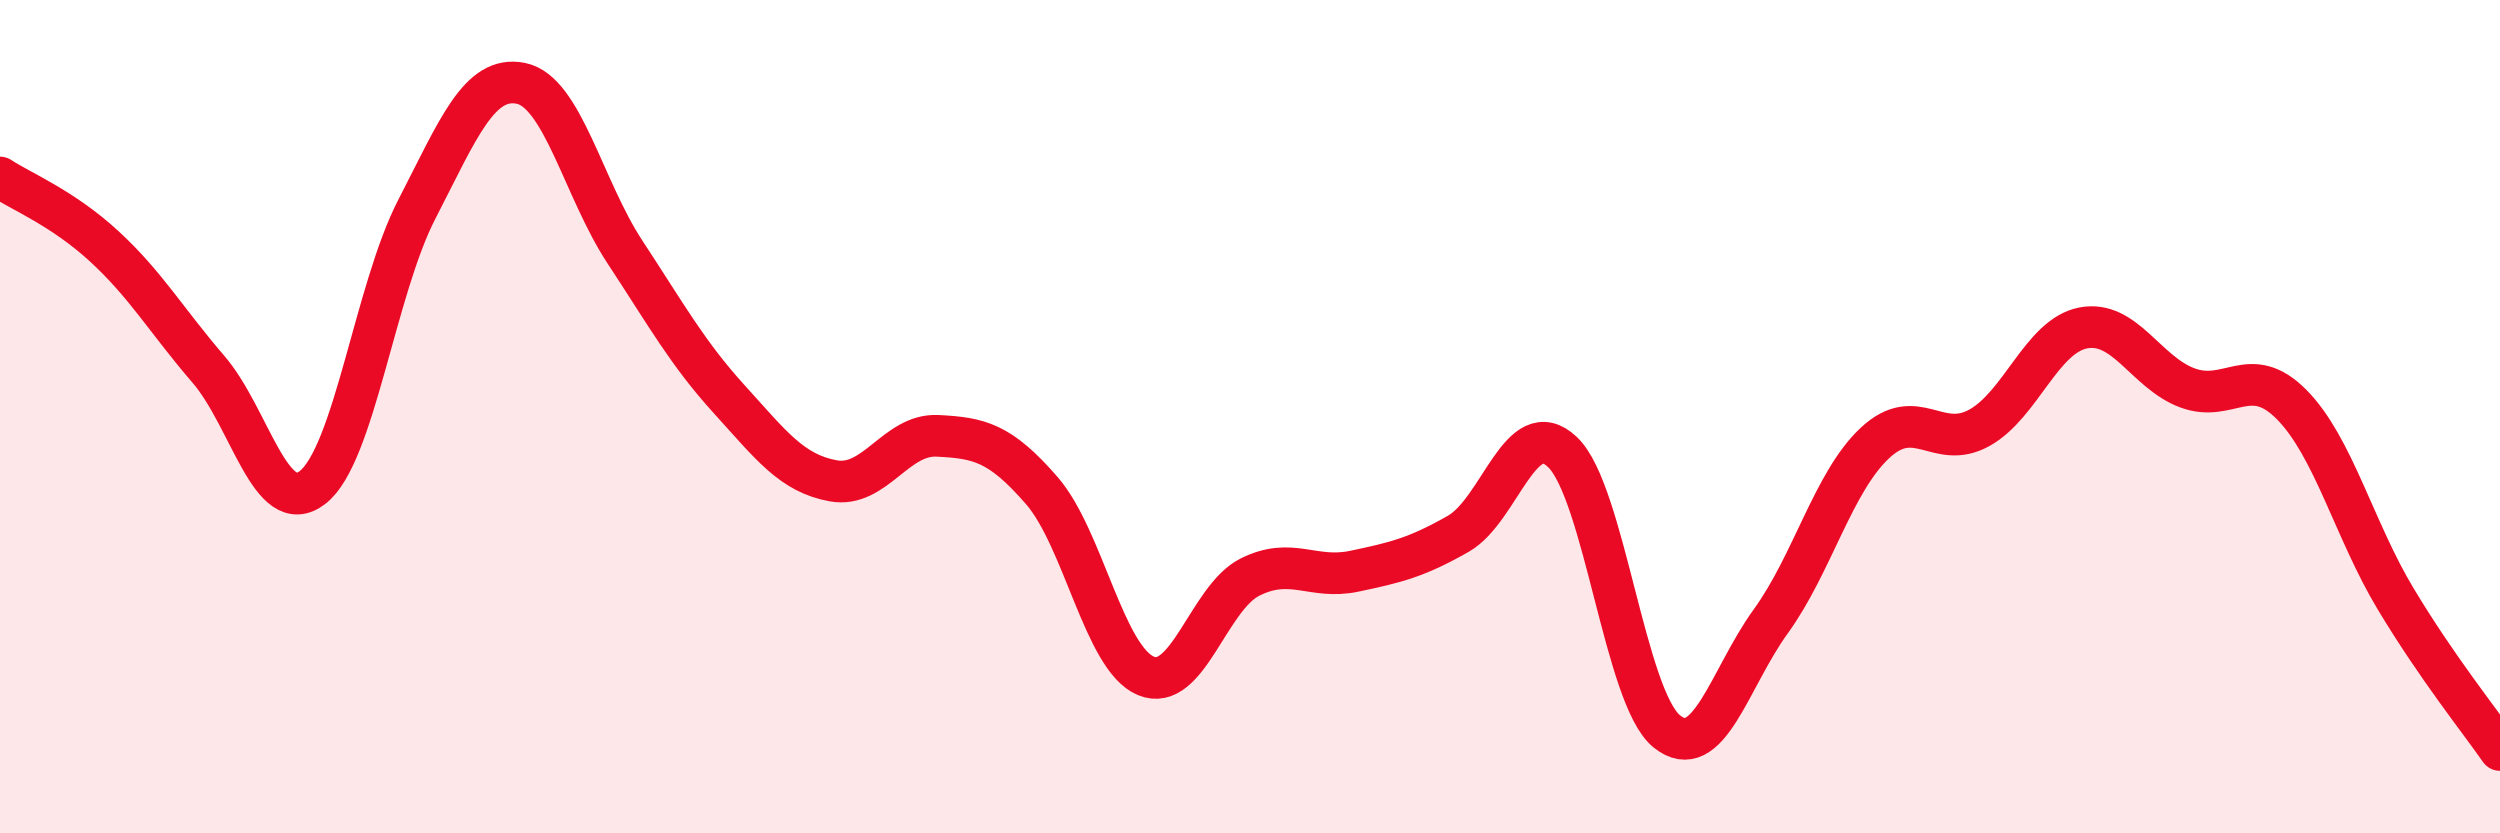 
    <svg width="60" height="20" viewBox="0 0 60 20" xmlns="http://www.w3.org/2000/svg">
      <path
        d="M 0,4.26 C 0.5,4.59 1.5,4.99 2.5,5.91 C 3.5,6.83 4,7.7 5,8.86 C 6,10.02 6.5,12.47 7.5,11.7 C 8.5,10.93 9,6.97 10,5.03 C 11,3.09 11.5,1.8 12.5,2 C 13.5,2.2 14,4.53 15,6.05 C 16,7.57 16.5,8.48 17.5,9.58 C 18.5,10.68 19,11.36 20,11.54 C 21,11.72 21.5,10.41 22.5,10.46 C 23.5,10.51 24,10.62 25,11.77 C 26,12.92 26.5,15.8 27.5,16.22 C 28.5,16.64 29,14.35 30,13.85 C 31,13.35 31.5,13.92 32.5,13.71 C 33.5,13.5 34,13.38 35,12.81 C 36,12.24 36.5,9.9 37.5,10.85 C 38.5,11.8 39,16.74 40,17.55 C 41,18.36 41.5,16.29 42.5,14.91 C 43.5,13.53 44,11.56 45,10.63 C 46,9.7 46.5,10.82 47.5,10.27 C 48.5,9.72 49,8.06 50,7.87 C 51,7.68 51.5,8.94 52.5,9.31 C 53.5,9.68 54,8.7 55,9.71 C 56,10.72 56.5,12.72 57.5,14.38 C 58.5,16.04 59.5,17.28 60,18L60 20L0 20Z"
        fill="#EB0A25"
        opacity="0.1"
        stroke-linecap="round"
        stroke-linejoin="round"
      />
      <path
        d="M 0,4.26 C 0.5,4.59 1.5,4.99 2.5,5.91 C 3.5,6.83 4,7.7 5,8.86 C 6,10.02 6.5,12.47 7.5,11.7 C 8.5,10.93 9,6.97 10,5.03 C 11,3.09 11.5,1.8 12.5,2 C 13.5,2.2 14,4.53 15,6.05 C 16,7.57 16.5,8.48 17.5,9.58 C 18.5,10.68 19,11.36 20,11.54 C 21,11.72 21.5,10.41 22.5,10.46 C 23.5,10.51 24,10.62 25,11.77 C 26,12.92 26.5,15.8 27.5,16.22 C 28.5,16.64 29,14.35 30,13.85 C 31,13.35 31.5,13.92 32.5,13.71 C 33.5,13.5 34,13.38 35,12.81 C 36,12.24 36.5,9.9 37.5,10.85 C 38.5,11.8 39,16.74 40,17.55 C 41,18.36 41.5,16.29 42.5,14.91 C 43.5,13.53 44,11.56 45,10.63 C 46,9.7 46.5,10.82 47.5,10.27 C 48.5,9.72 49,8.06 50,7.87 C 51,7.68 51.5,8.94 52.5,9.31 C 53.5,9.68 54,8.7 55,9.71 C 56,10.72 56.5,12.72 57.5,14.38 C 58.5,16.04 59.5,17.28 60,18"
        stroke="#EB0A25"
        stroke-width="1"
        fill="none"
        stroke-linecap="round"
        stroke-linejoin="round"
      />
    </svg>
  
